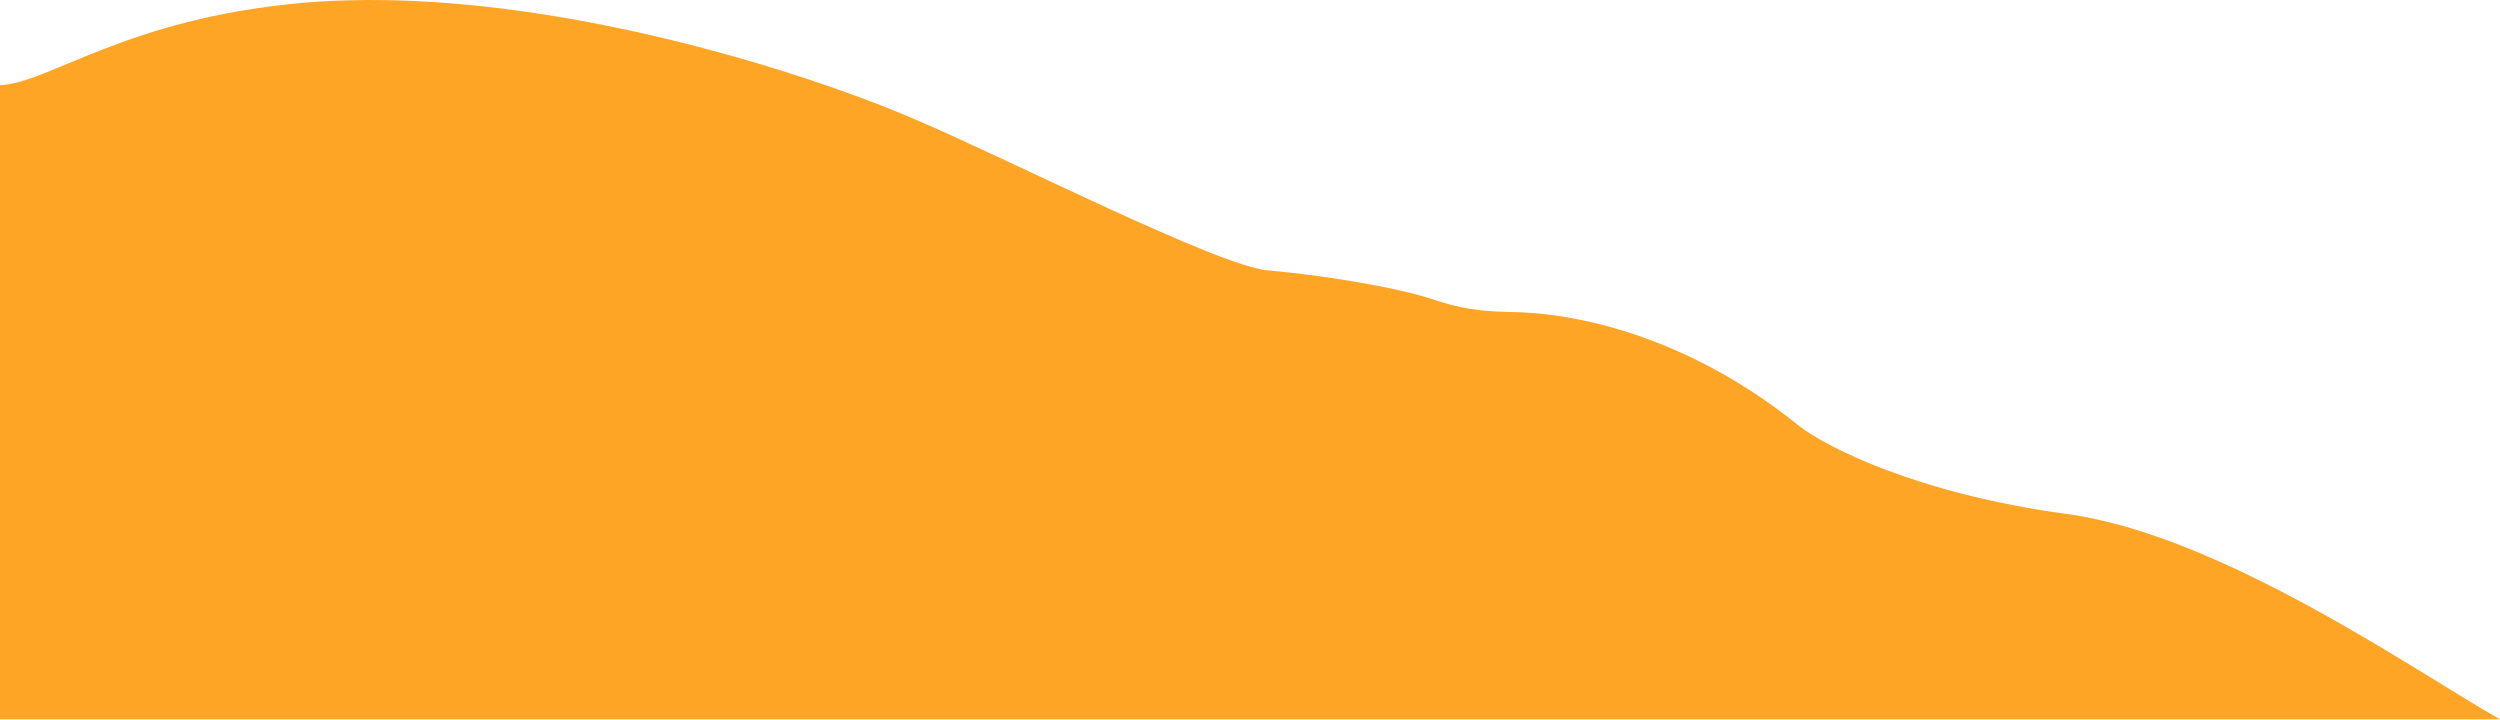 <?xml version="1.0" encoding="UTF-8"?> <svg xmlns="http://www.w3.org/2000/svg" width="1382" height="398" viewBox="0 0 1382 398" fill="none"> <path d="M701.079 149.52C673.685 147.259 555.639 87.071 506.218 66.16C445.978 39.981 293.8 -9.578 167 1.622C70 10.189 27.2 45.922 0 47.122V397.622H384.5H1382C1338 372.955 1228.5 295.722 1142.5 284.122C1059.7 272.922 1009.33 246.989 994.5 235.423C920.792 175.8 851.602 173.256 841.718 172.691C831.833 172.126 814.889 173.256 793.426 165.909C771.963 158.562 728.472 151.781 701.079 149.52Z" fill="#FFA526"></path> </svg> 